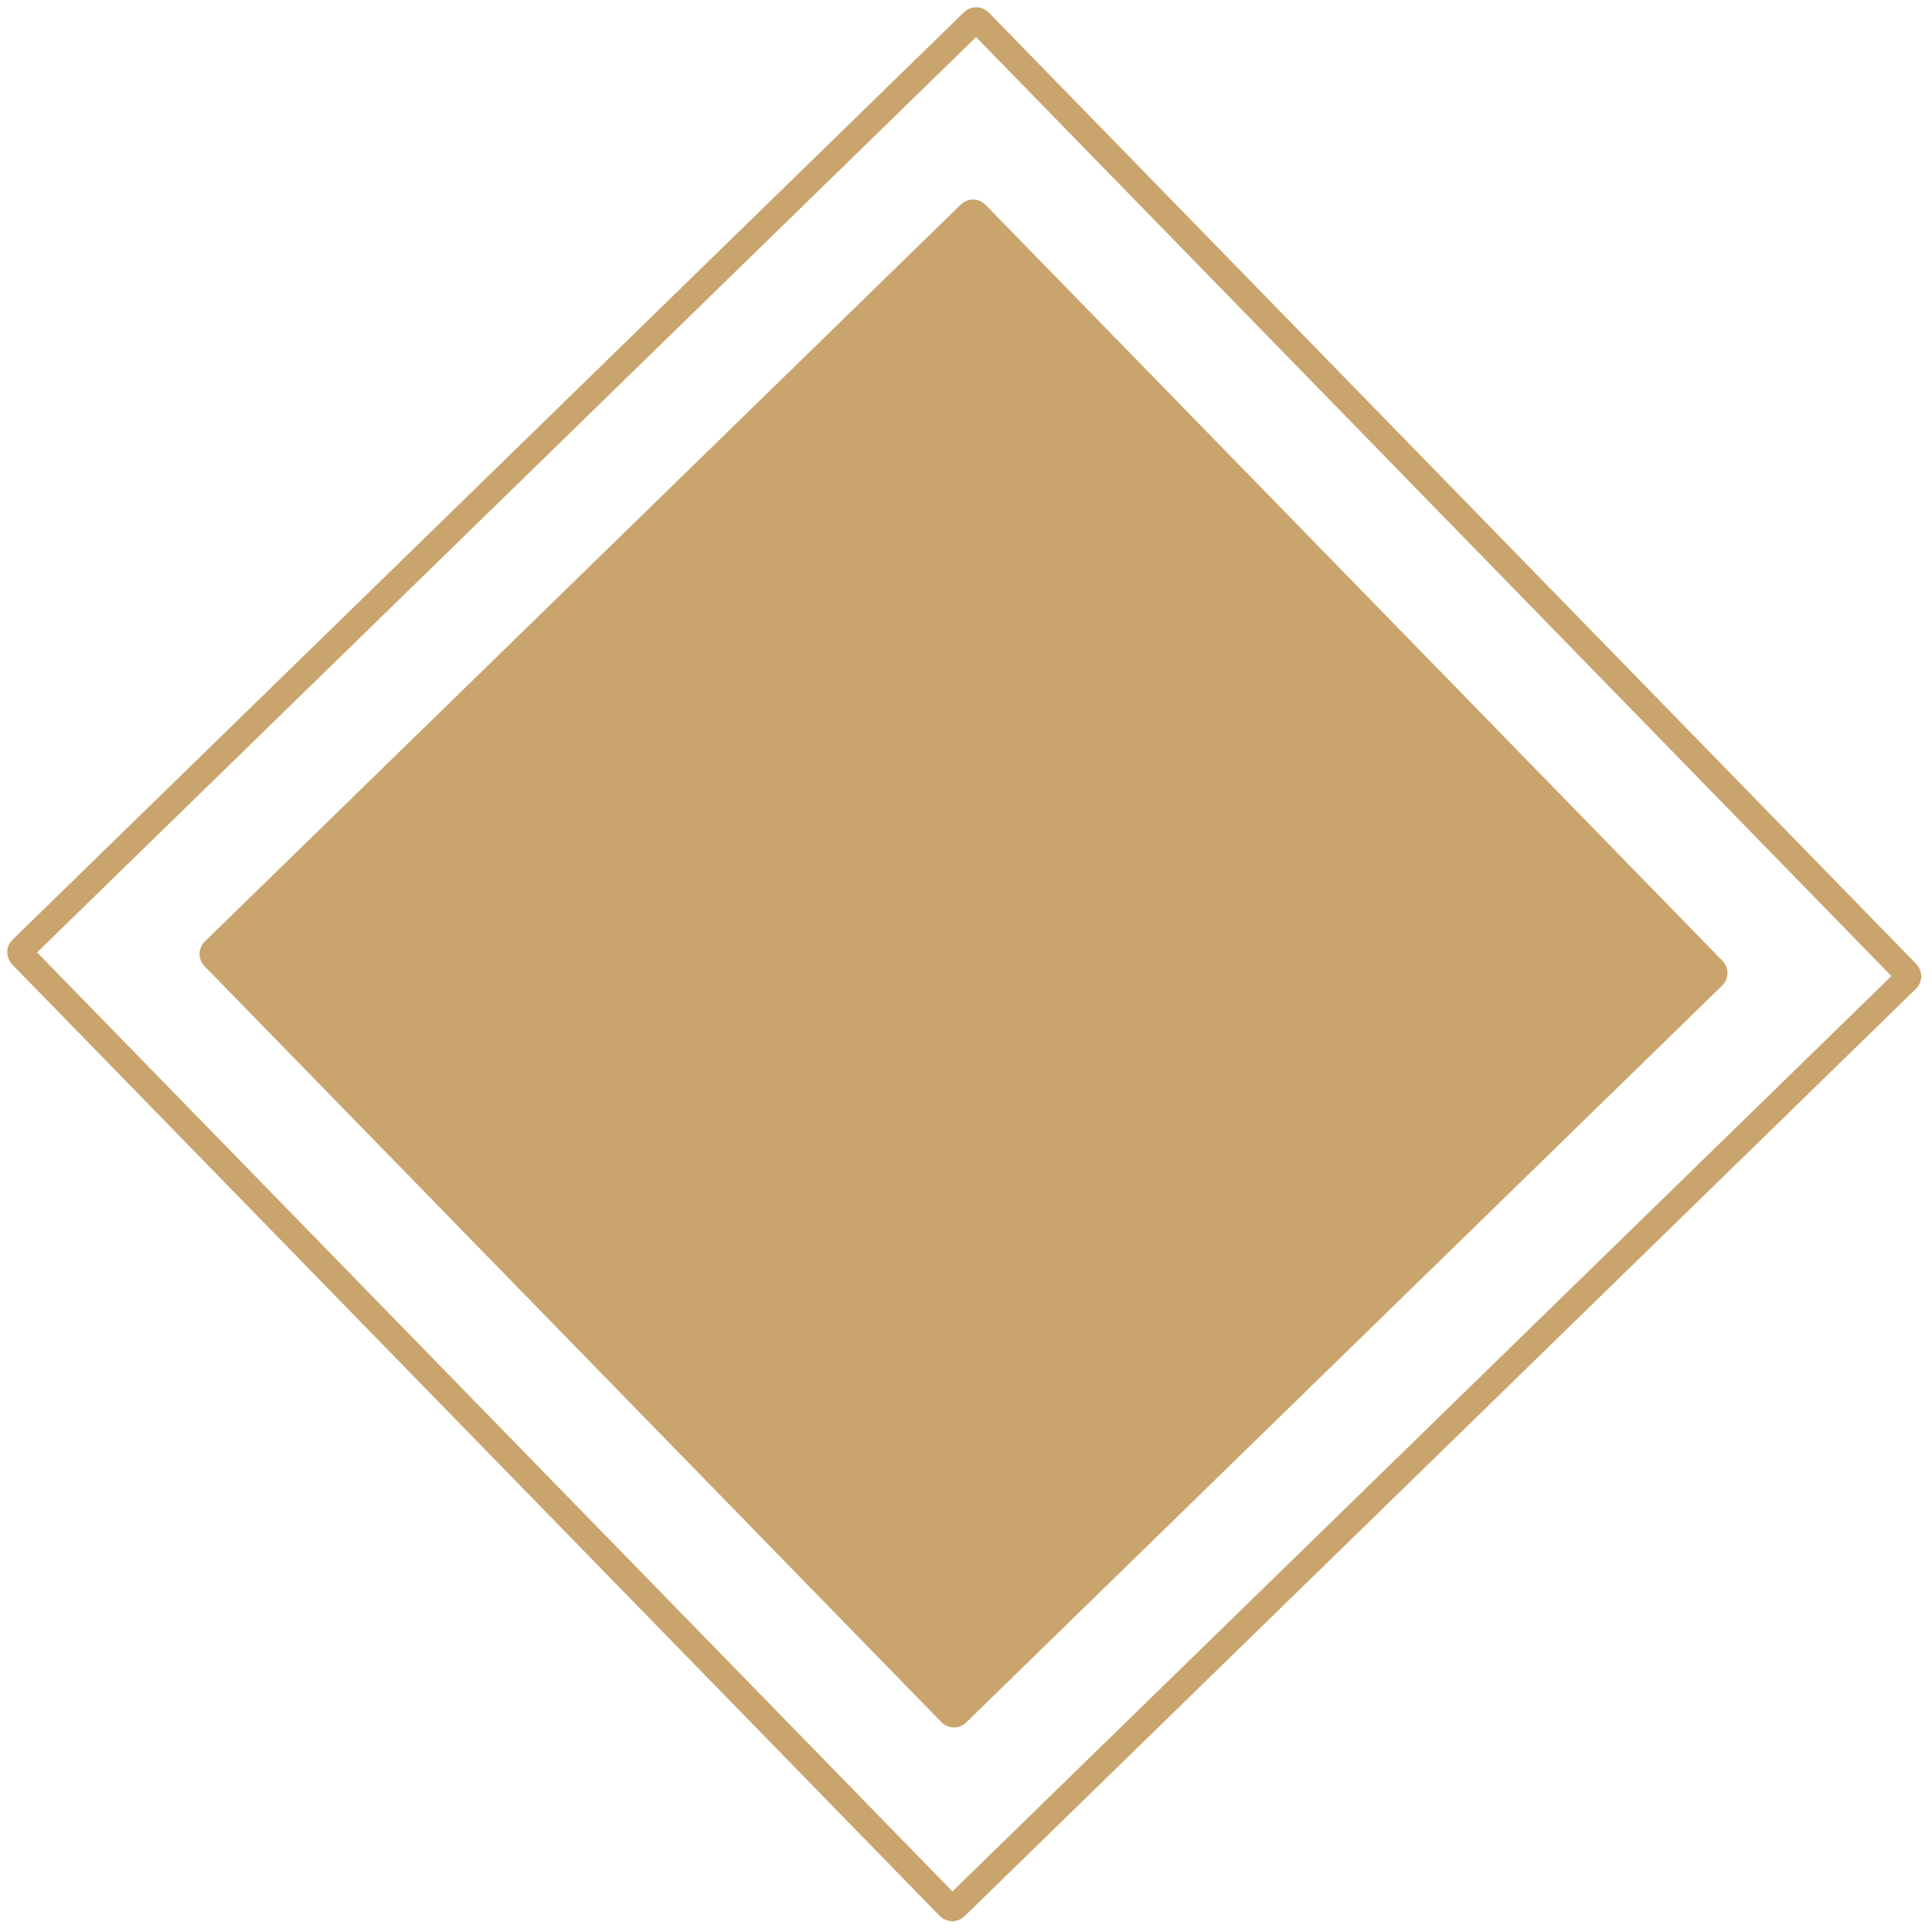 <?xml version="1.0" encoding="UTF-8"?> <svg xmlns="http://www.w3.org/2000/svg" width="221" height="221" viewBox="0 0 221 221" fill="none"> <path d="M23.396 110.521C22.625 109.73 22.641 108.464 23.432 107.693L109.909 23.396C110.7 22.625 111.966 22.641 112.737 23.432L197.034 109.909C197.805 110.7 197.789 111.966 196.998 112.737L110.521 197.034C109.73 197.805 108.464 197.789 107.693 196.998L23.396 110.521Z" fill="#C9A46D"></path> <path d="M2.479 108.57L111.322 2.47C111.52 2.277 111.837 2.281 112.029 2.479L218.129 111.322C218.322 111.52 218.318 111.837 218.12 112.029L109.277 218.129C109.079 218.322 108.763 218.318 108.57 218.12L2.47 109.277C2.277 109.079 2.281 108.763 2.479 108.57Z" stroke="#C9A46D" stroke-width="3" stroke-linecap="square"></path> </svg> 